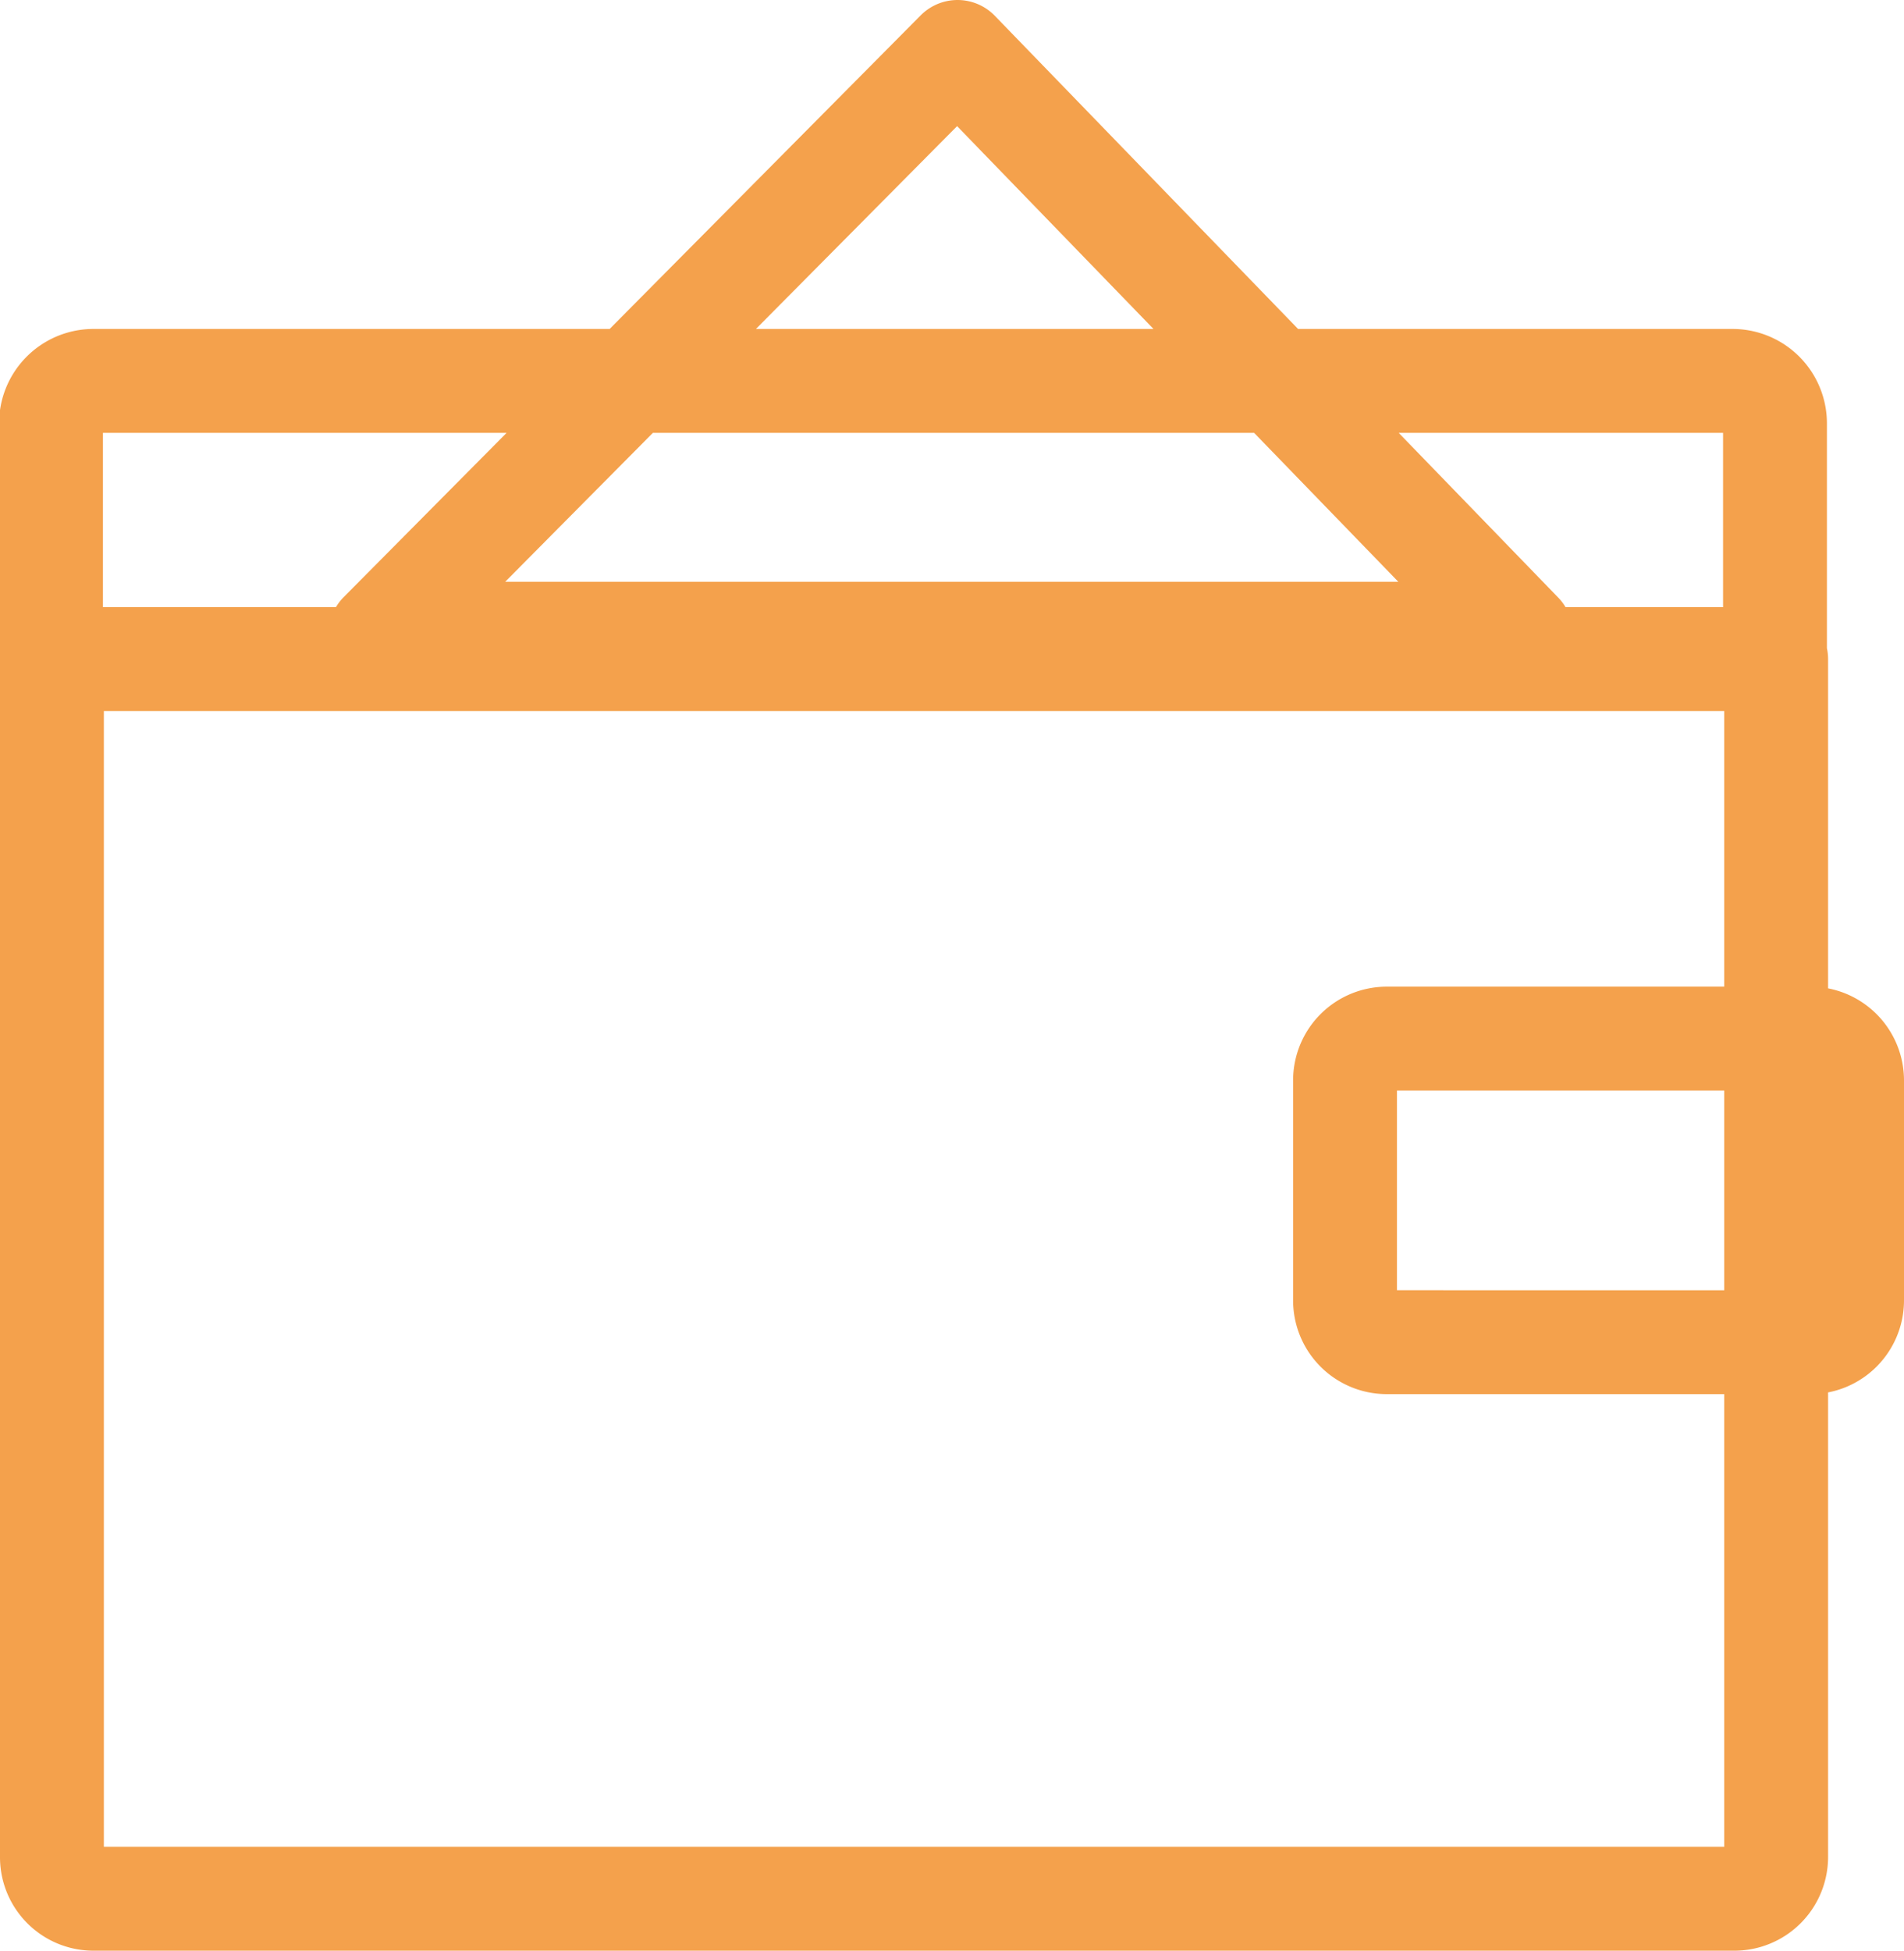 <svg xmlns="http://www.w3.org/2000/svg" viewBox="0 0 82.5 84.5"><defs><style>.a{fill:none;stroke:#f4a14c;stroke-linecap:round;stroke-linejoin:round;stroke-width:4.5px;}</style></defs><path class="a" d="M835.76,816.7v21.09a1.81,1.81,0,0,1-1.82,1.78H762.86a1.8,1.8,0,0,1-1.81-1.78V785.87h74.71Zm1.48-1.24H818.89a1.81,1.81,0,0,1-1.81-1.82v-9.52a1.81,1.81,0,0,1,1.81-1.81h18.35a1.81,1.81,0,0,1,1.81,1.81v9.52A1.81,1.81,0,0,1,837.24,815.46Zm-22-41.64h18.66a1.84,1.84,0,0,1,1.81,1.87v10.18h-74.7V775.69a1.84,1.84,0,0,1,1.81-1.87Zm-39.95,10.95,25-25.2,24.41,25.2Z" transform="translate(-758.8 -757.32)"/></svg>